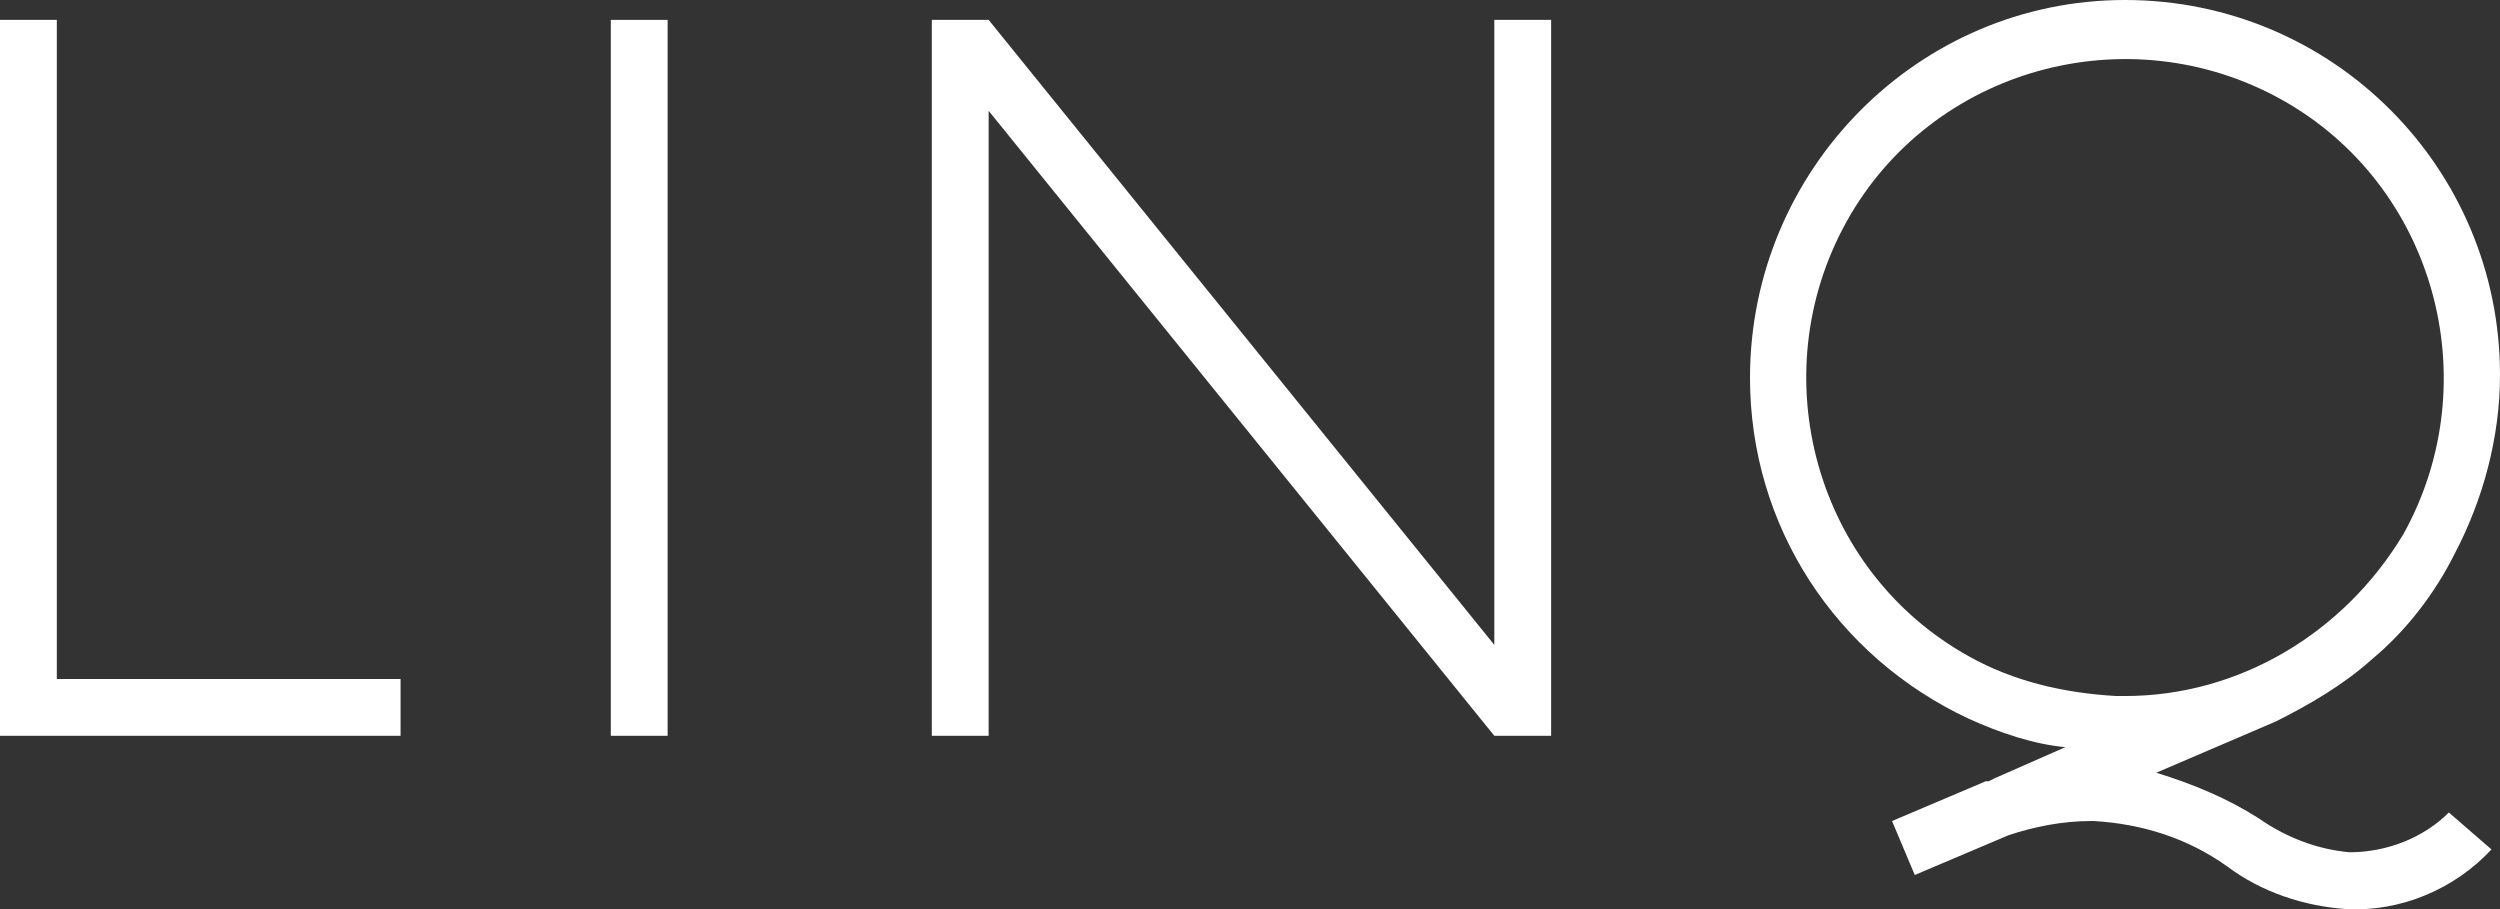 <?xml version="1.0" encoding="utf-8"?>
<!-- Generator: Adobe Illustrator 24.2.3, SVG Export Plug-In . SVG Version: 6.00 Build 0)  -->
<svg version="1.1" id="Layer_1" xmlns="http://www.w3.org/2000/svg" xmlns:xlink="http://www.w3.org/1999/xlink" x="0px" y="0px"
	 viewBox="0 0 88 32" style="enable-background:new 0 0 88 32;" xml:space="preserve">
<rect x="0" y="0" width="88" height="32" fill="#333333" stroke="none"/>
<style type="text/css">
	.st0{fill:#FFFFFF;}
</style>
<g>
	<path class="st0" d="M2,0.7H0v25.2h14.1v-2H2V0.7z"/>
	<path class="st0" d="M21.5,0.7h2v25.2h-2V0.7z"/>
	<path class="st0" d="M52.6,22.7l-17.8-22h-2v25.2h2v-22l17.8,22h2V0.7h-2L52.6,22.7z"/>
	<path class="st0" d="M83.5,23.2c1.2-1,2.2-2.3,2.9-3.7c1-1.9,1.6-4.1,1.6-6.3C88,5.9,82.1,0,74.8,0h0c-7.3,0-13.2,6-13.2,13.3
		c0,5.2,3,9.8,7.7,12c1.1,0.5,2.3,0.9,3.4,1l-2.5,1.1l-0.2,0.1l-0.1,0l-3.3,1.4l0.8,1.9l3.3-1.4c0.9-0.3,1.9-0.5,2.9-0.5h0.1
		c1.7,0.1,3.3,0.6,4.7,1.6c1.2,0.9,2.7,1.4,4.2,1.5c1.9,0.1,3.8-0.7,5.1-2.1l-1.5-1.3C85.3,29.5,84,30,82.7,30
		c-1.1-0.1-2.2-0.5-3.2-1.2c-1.1-0.7-2.3-1.2-3.6-1.6l4.2-1.8C81.3,24.8,82.5,24.1,83.5,23.2L83.5,23.2z M74.8,24.5h-0.3
		c-1.8-0.1-3.6-0.5-5.2-1.4c-5.4-3-7.3-9.9-4.3-15.3c3-5.4,9.9-7.3,15.3-4.3s7.3,9.9,4.3,15.3C82.5,22.3,78.8,24.5,74.8,24.5z"/>
</g>
</svg>
